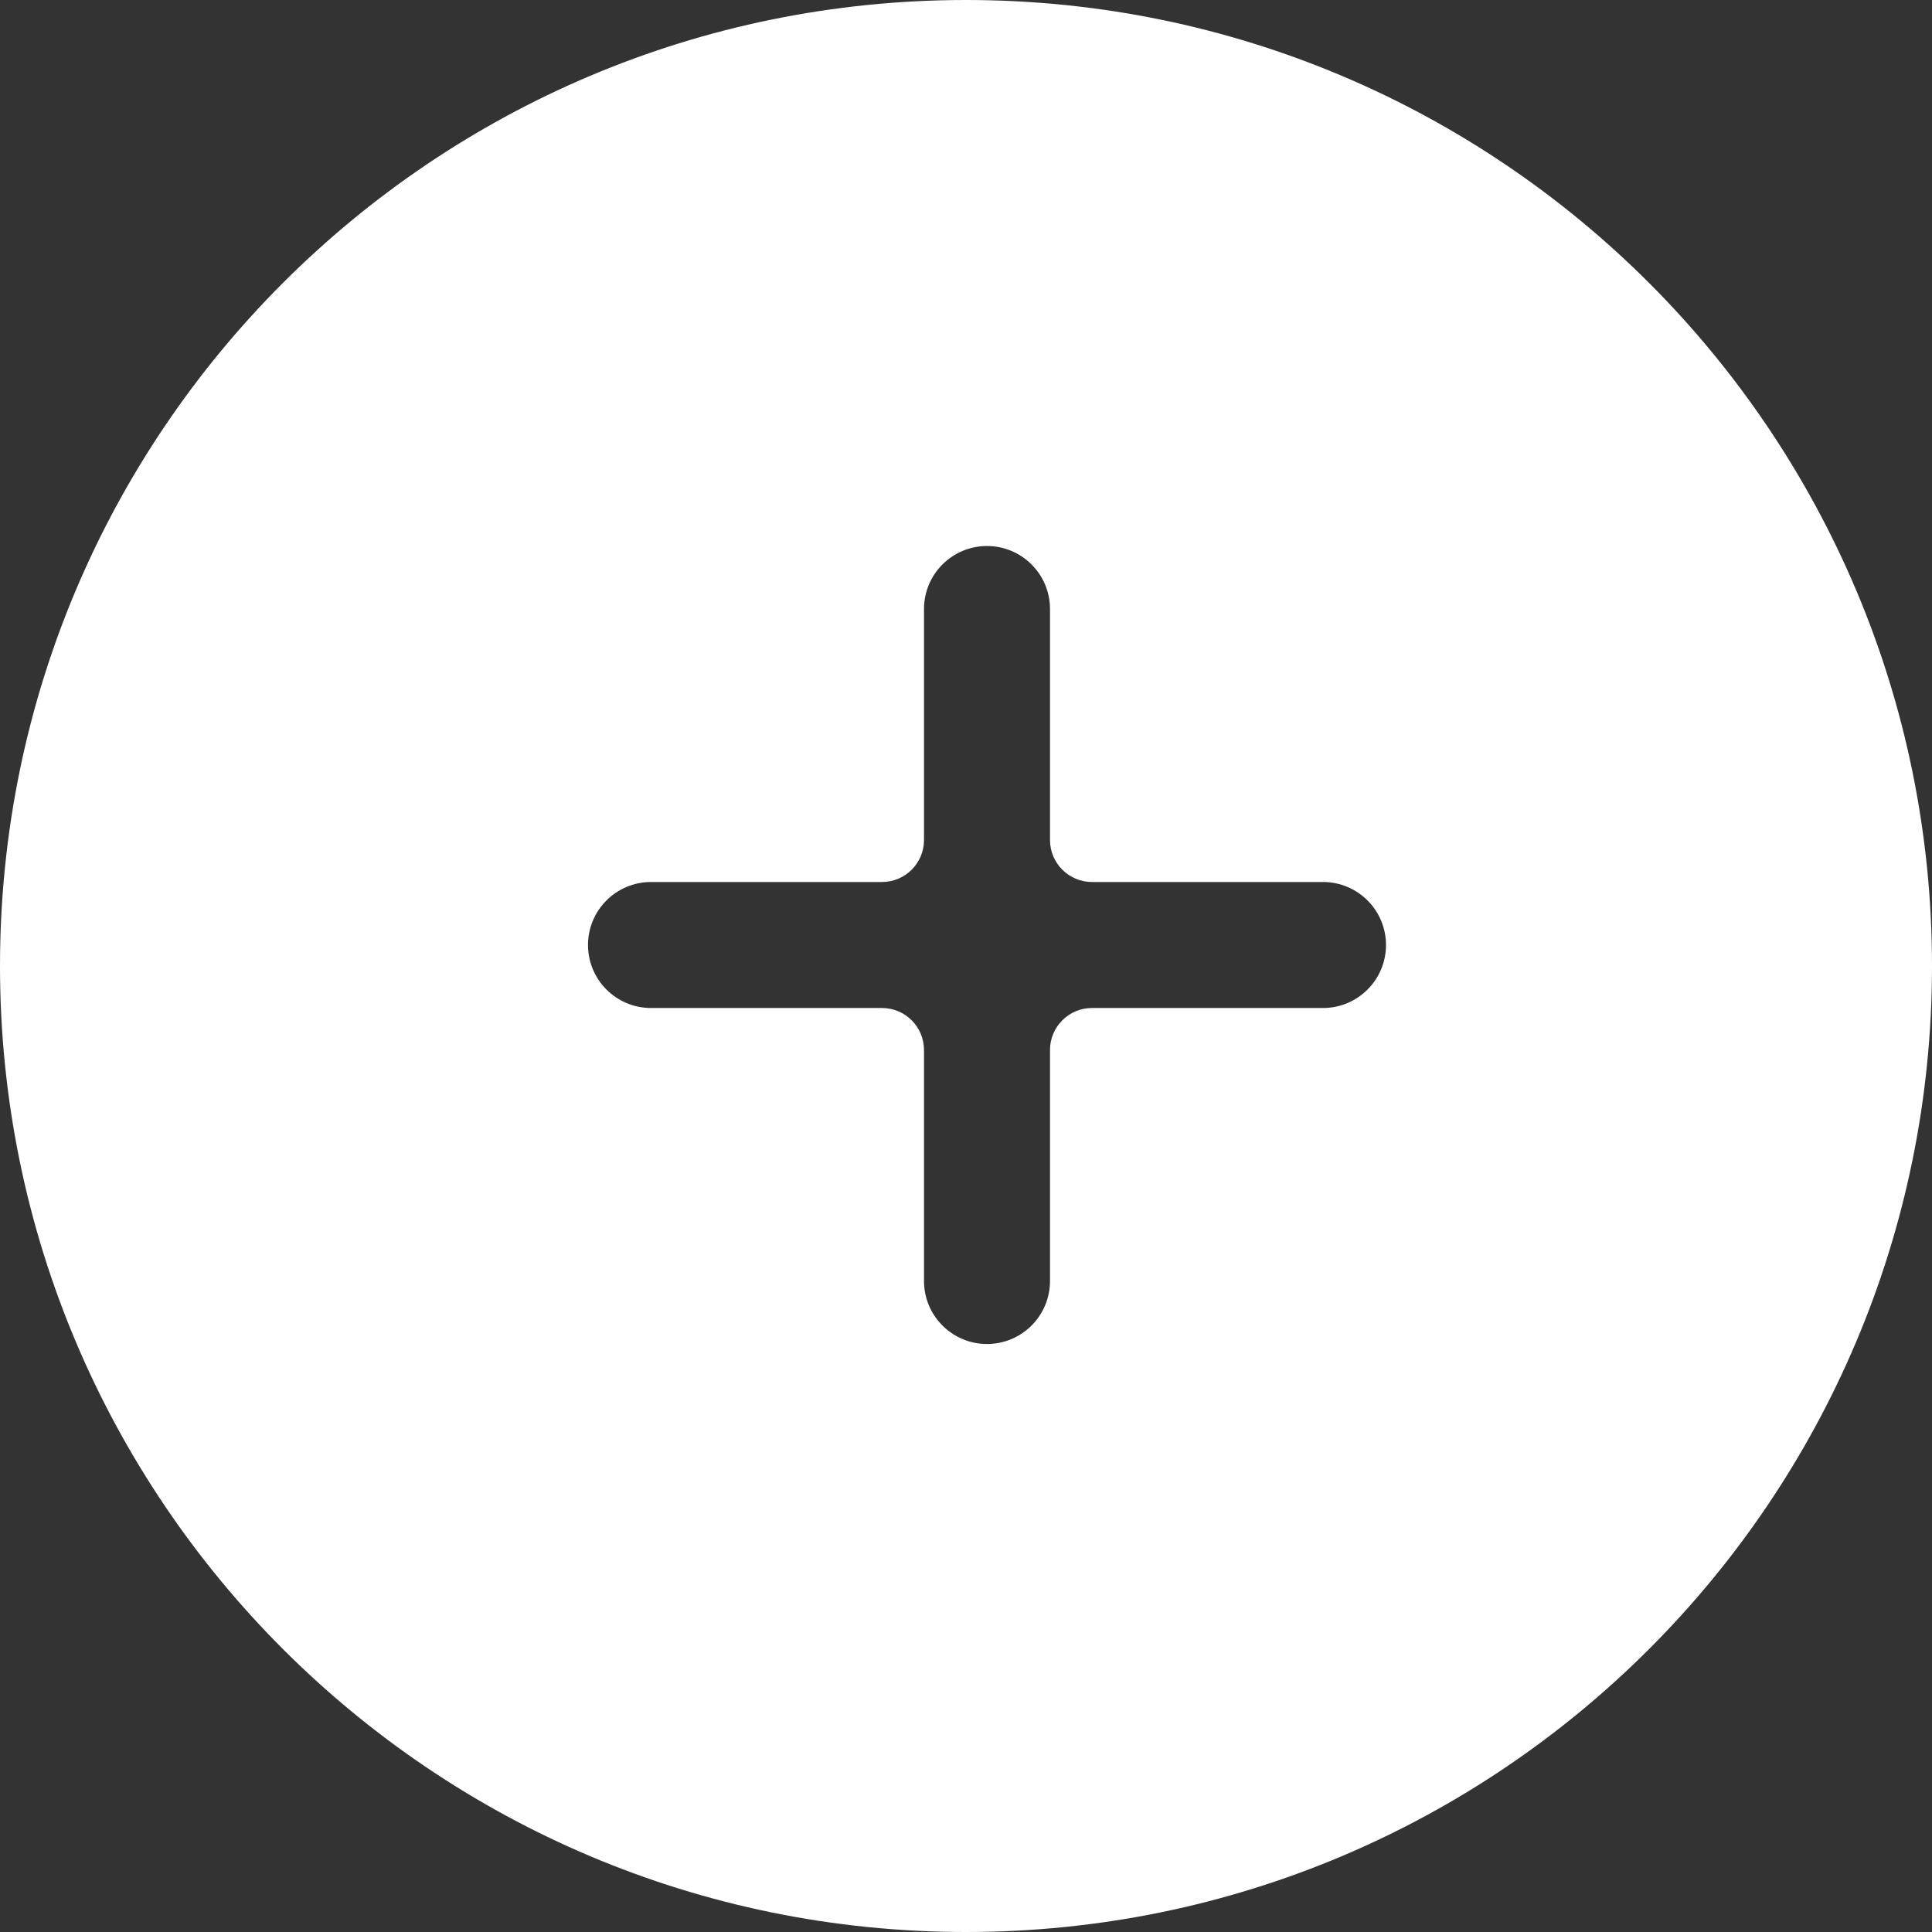 <svg width="46" height="46" viewBox="0 0 46 46" fill="none" xmlns="http://www.w3.org/2000/svg">
<rect x="0" y="0" width="46" height="46" fill="#333333" stroke="none"/>
<path fill-rule="evenodd" clip-rule="evenodd" d="M23 46C35.703 46 46 35.703 46 23C46 10.297 35.703 0 23 0C10.297 0 0 10.297 0 23C0 35.703 10.297 46 23 46ZM26 21H31.5C32.328 21 33 21.672 33 22.5C33 23.328 32.328 24 31.5 24H26C25.448 24 25 24.448 25 25V30.5C25 31.328 24.328 32 23.5 32C22.672 32 22 31.328 22 30.5V25C22 24.448 21.552 24 21 24H15.5C14.672 24 14 23.328 14 22.5C14 21.672 14.672 21 15.5 21H21C21.552 21 22 20.552 22 20V14.5C22 13.672 22.672 13 23.5 13C24.328 13 25 13.672 25 14.5V20C25 20.552 25.448 21 26 21Z" fill="white"/>
</svg>
